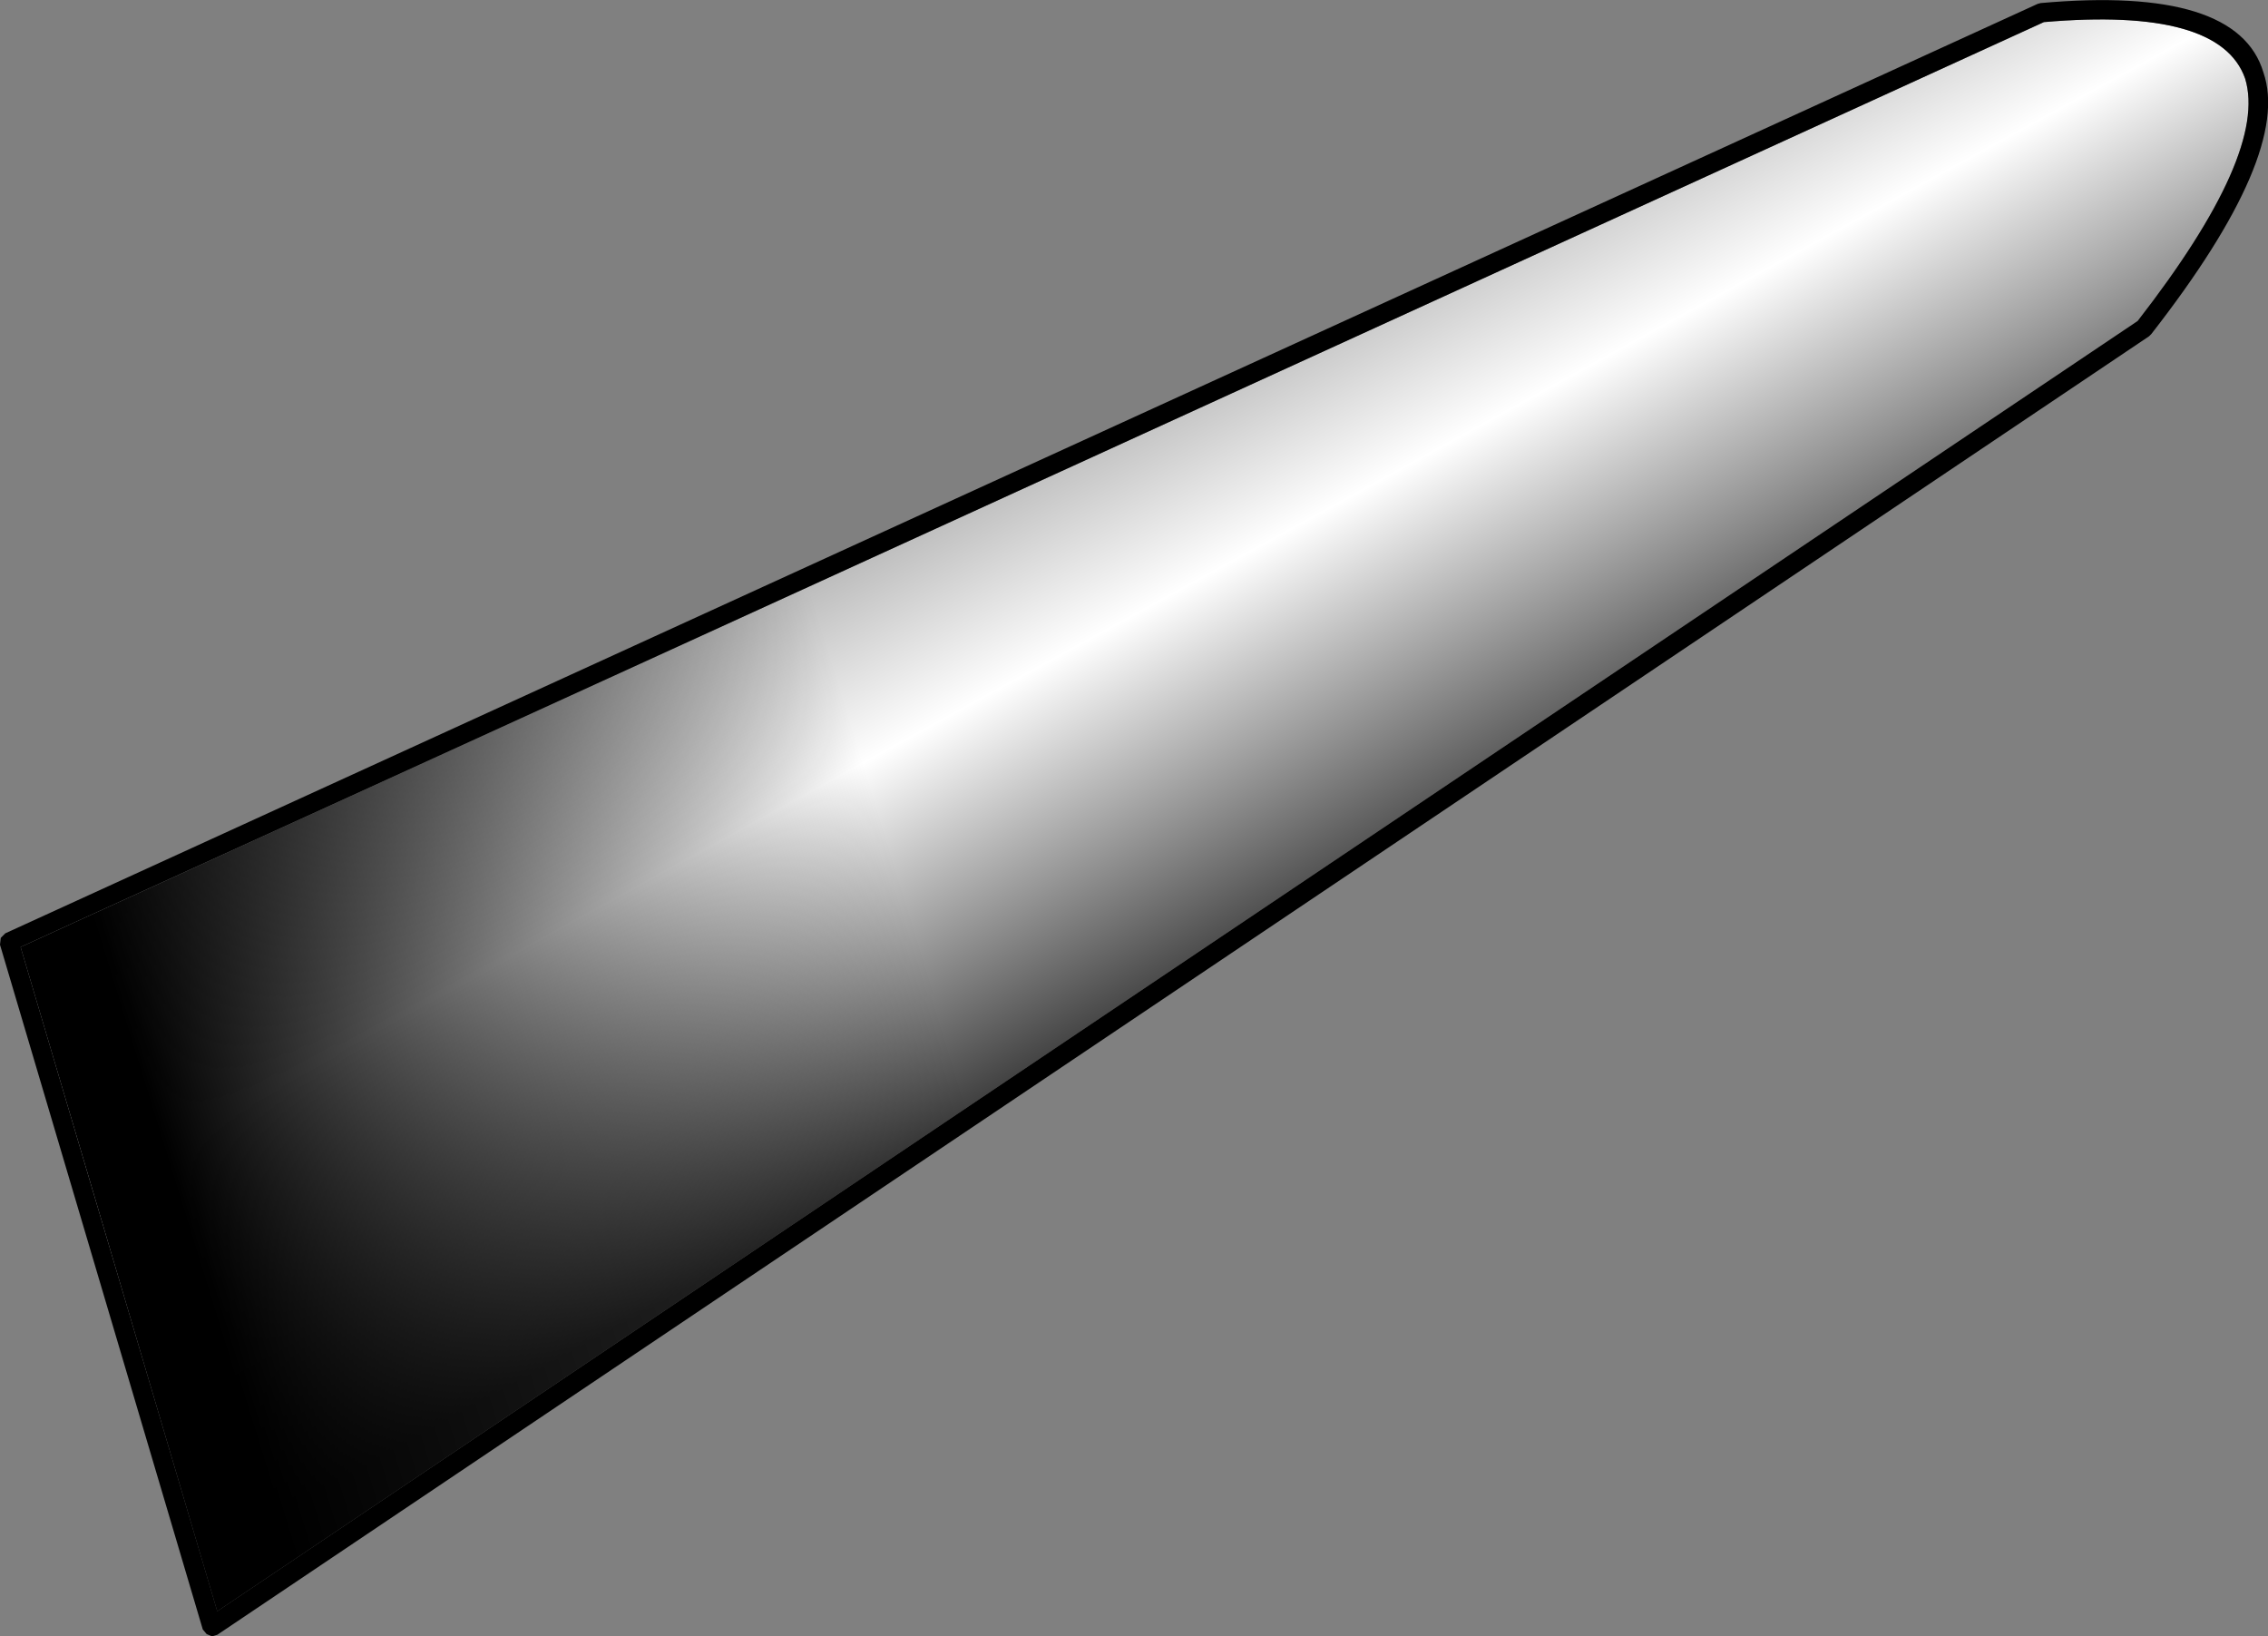 <?xml version="1.0" encoding="UTF-8" standalone="no"?>
<svg xmlns:xlink="http://www.w3.org/1999/xlink" height="107.3px" width="148.75px" xmlns="http://www.w3.org/2000/svg">
  <rect width="100%" height="100%" fill="#808080" stroke="none"/>
  <g transform="matrix(1.0, 0.0, 0.0, 1.0, 70.25, 43.15)">
    <path d="M77.0 -38.0 Q78.5 -33.1 69.95 -22.1 L-56.0 62.5 -68.9 18.95 63.8 -41.7 Q75.35 -42.7 77.0 -38.0" fill="url(#gradient0)" fill-rule="evenodd" stroke="none"/>
    <path d="M63.4 -42.9 L63.6 -42.95 Q76.5 -44.1 78.2 -38.4 80.05 -33.05 70.85 -21.25 L70.7 -21.1 -56.0 64.05 -56.35 64.15 -56.7 64.0 -56.95 63.7 -70.25 18.8 -70.2 18.35 -69.9 18.05 63.4 -42.9 M77.0 -38.0 Q75.35 -42.7 63.8 -41.7 L-68.9 18.95 -56.0 62.5 69.95 -22.1 Q78.5 -33.1 77.0 -38.0" fill="#000000" fill-rule="evenodd" stroke="none"/>
    <path d="M77.0 -38.0 Q78.5 -33.1 69.95 -22.1 L-56.0 62.5 -68.9 18.95 63.8 -41.7 Q75.35 -42.7 77.0 -38.0" fill="url(#gradient1)" fill-rule="evenodd" stroke="none"/>
  </g>
  <defs>
    <linearGradient gradientTransform="matrix(-0.015, -0.028, 0.075, -0.041, -62.55, 32.15)" gradientUnits="userSpaceOnUse" id="gradient0" spreadMethod="pad" x1="-819.2" x2="819.2">
      <stop offset="0.0" stop-color="#333333"/>
      <stop offset="0.475" stop-color="#ffffff"/>
      <stop offset="1.0" stop-color="#666666"/>
    </linearGradient>
    <linearGradient gradientTransform="matrix(0.03, -0.009, 0.025, 0.081, -50.6, -26.0)" gradientUnits="userSpaceOnUse" id="gradient1" spreadMethod="pad" x1="-819.2" x2="819.2">
      <stop offset="0.0" stop-color="#000000"/>
      <stop offset="1.0" stop-color="#000000" stop-opacity="0.0"/>
    </linearGradient>
  </defs>
</svg>
